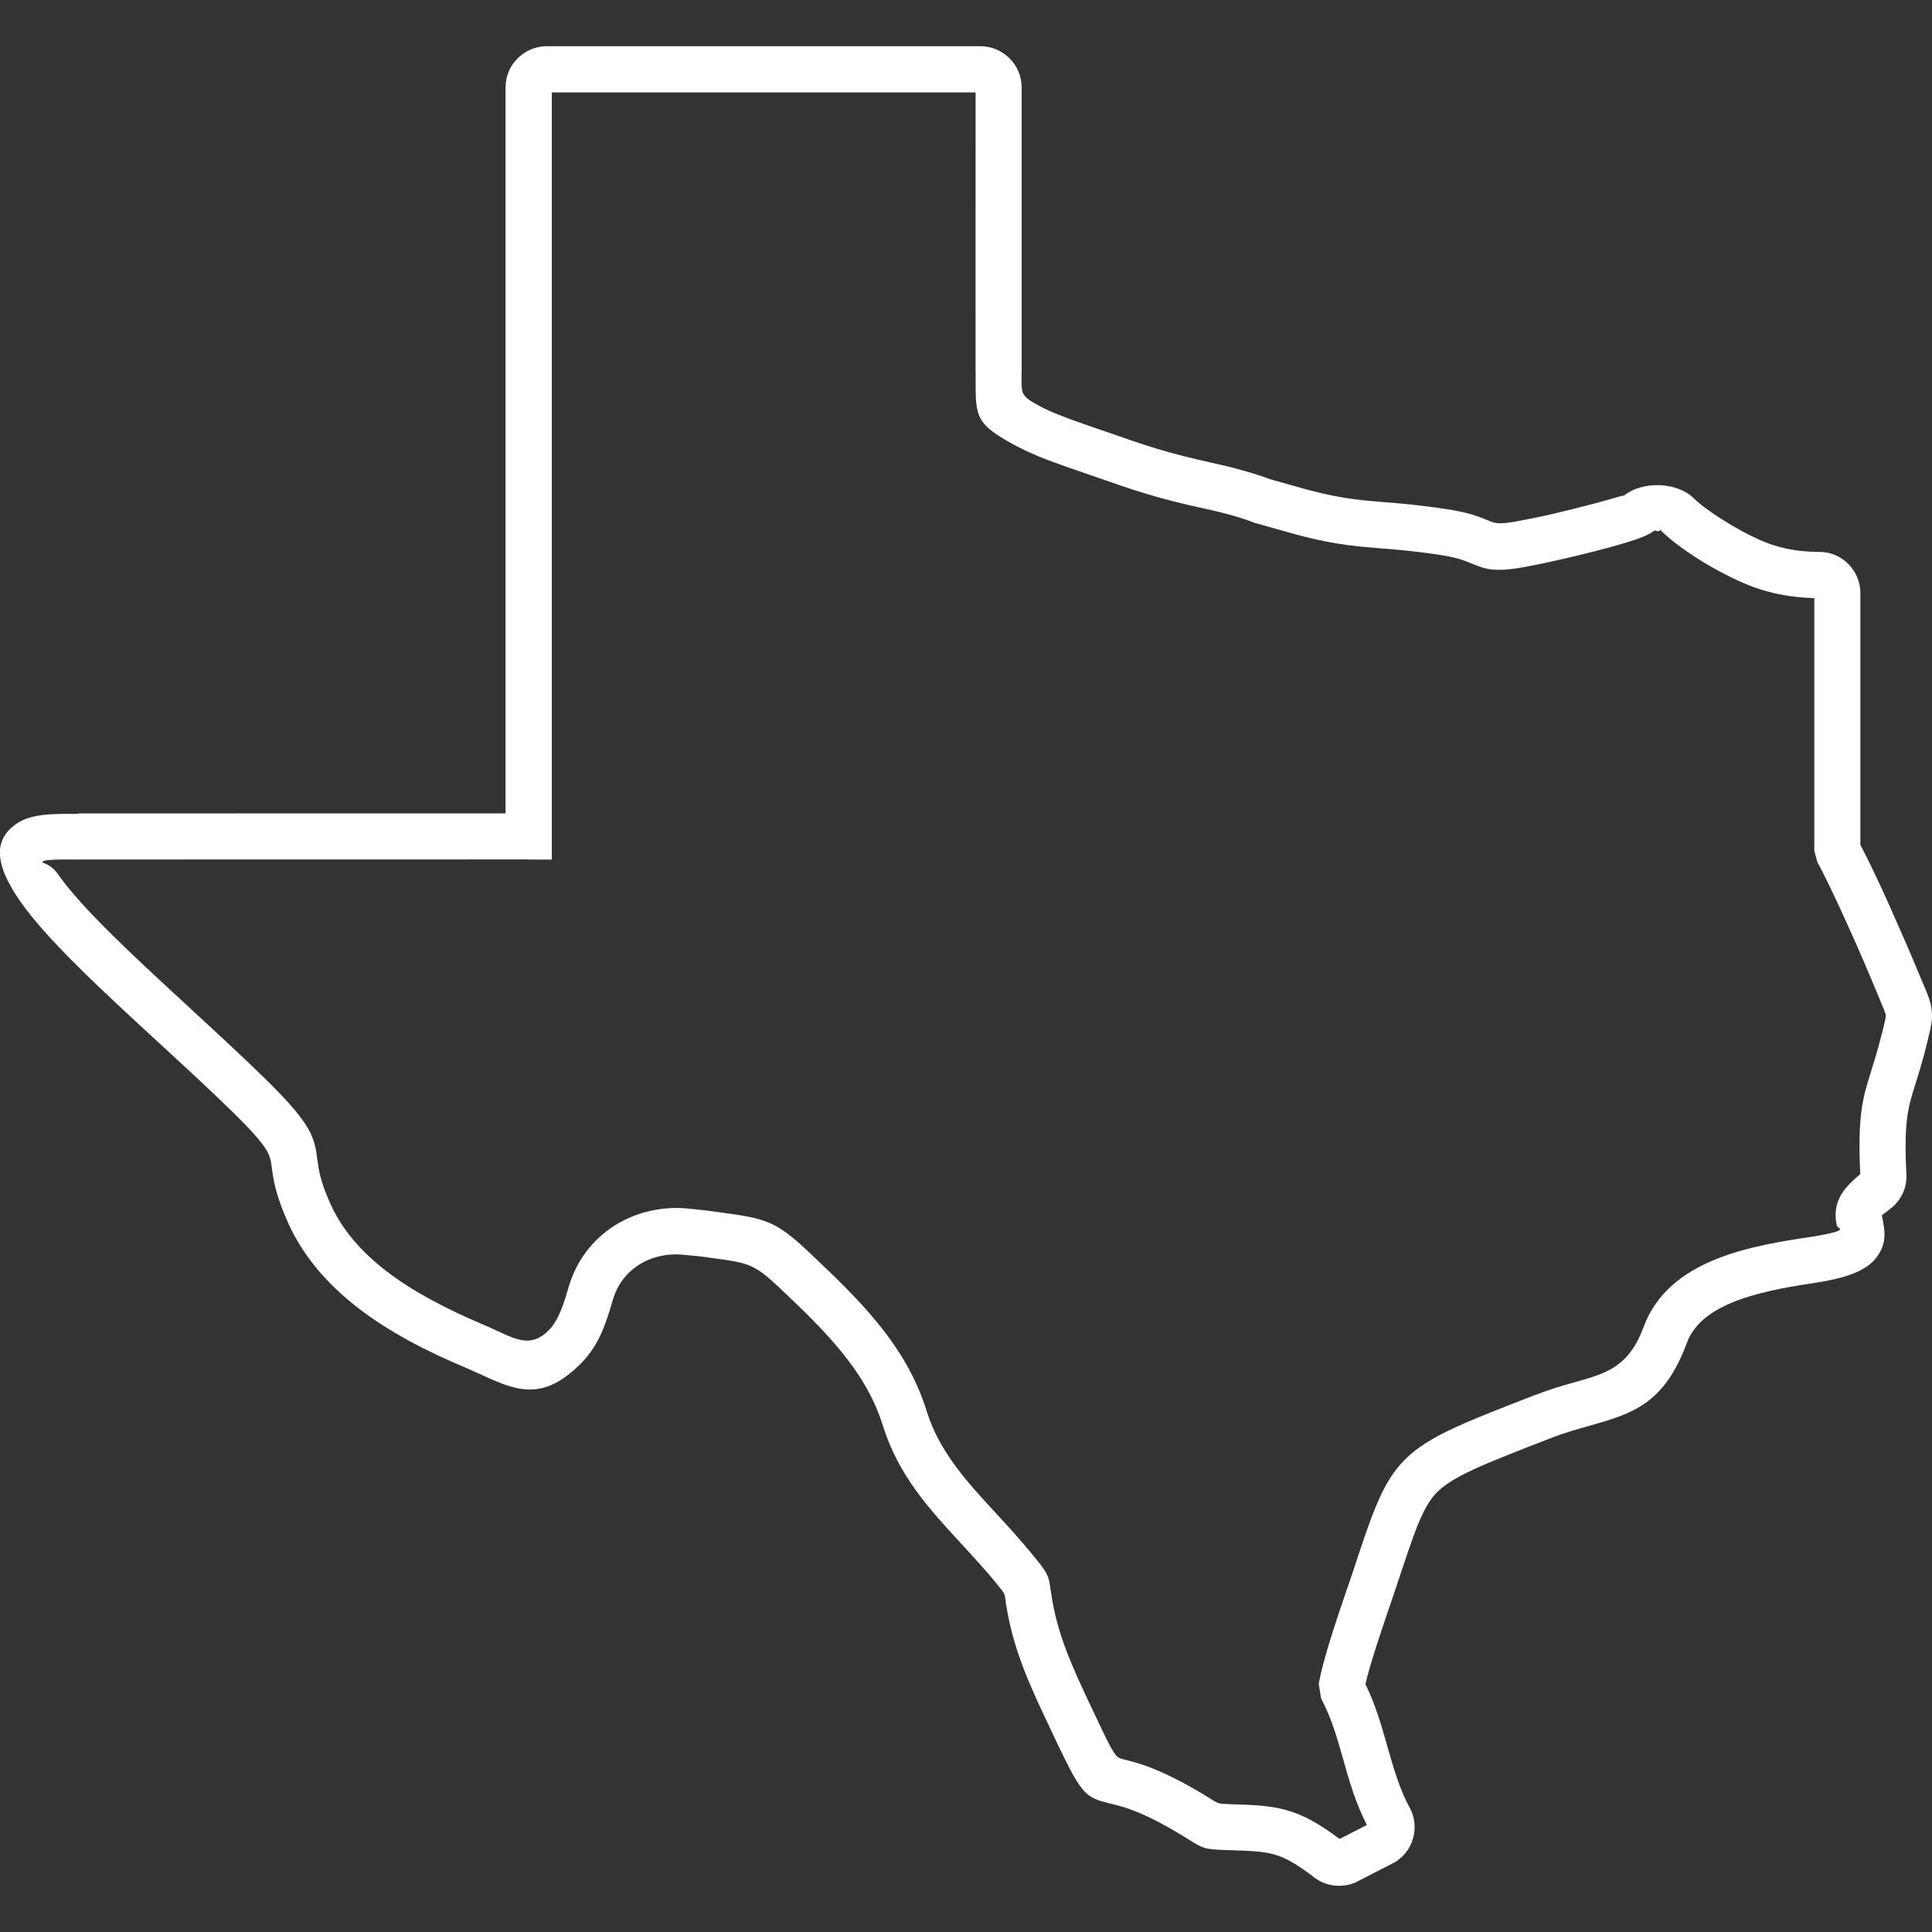 <svg xmlns:xlink="http://www.w3.org/1999/xlink" xmlns="http://www.w3.org/2000/svg" viewBox="0 0 24 24" class="blk icn ta_l-700" role="presentation" data-use="/cms/svg/site/cm3gemozs9q.24.2505121341454.svg#texas" width="49px" height="49px" transform="rotate(0) scale(1, 1)">
	<rect x="0" y="0" width="24" height="24" fill="#333333" stroke="none"/>
	<path class="cls-1" d="M0.974 10.105l5.306-0.001V1.086c0-0.141 0.057-0.269 0.15-0.362h0.001c0.093-0.092 0.221-0.15 0.361-0.15h5.387c0.141 0 0.268 0.058 0.361 0.15h0.001c0.093 0.093 0.15 0.221 0.15 0.362v3.538h-0.001v0.079c-0.001 0.19-0.001 0.221 0.222 0.34v0.001c0.085 0.045 0.185 0.088 0.293 0.129 0.11 0.043 0.234 0.086 0.361 0.13l0.18 0.062c0.492 0.172 0.758 0.264 1.33 0.389 0.132 0.029 0.268 0.062 0.394 0.099 0.114 0.032 0.219 0.066 0.3 0.098l0.263 0.074c0.557 0.163 0.812 0.184 1.151 0.212 0.204 0.016 0.437 0.035 0.775 0.086 0.283 0.041 0.422 0.099 0.529 0.143 0.083 0.035 0.13 0.054 0.386 0.004 0.112-0.021 0.221-0.043 0.321-0.065 0.101-0.023 0.219-0.05 0.346-0.082 0.198-0.049 0.38-0.097 0.508-0.136 0.087-0.026 0.127-0.032 0.133-0.036h0.001c0.108-0.09 0.283-0.131 0.442-0.124 0.153 0.008 0.312 0.061 0.412 0.16 0.086 0.083 0.214 0.176 0.353 0.264 0.165 0.105 0.336 0.197 0.47 0.256 0.108 0.048 0.219 0.084 0.339 0.11 0.119 0.025 0.25 0.039 0.399 0.039s0.27 0.057 0.362 0.15c0.093 0.093 0.15 0.221 0.15 0.362v3.128c0.04 0.075 0.085 0.164 0.133 0.263 0.075 0.154 0.157 0.331 0.237 0.51v0.001c0.059 0.132 0.126 0.285 0.196 0.444 0.067 0.157 0.126 0.295 0.169 0.4l0.048 0.113c0.06 0.142 0.092 0.219 0.103 0.323 0.013 0.121-0.009 0.211-0.057 0.403l-0.008 0.035c-0.051 0.205-0.097 0.349-0.136 0.475l-0.002 0.006c-0.09 0.286-0.145 0.459-0.111 1.119 0.004 0.082-0.011 0.16-0.042 0.229-0.032 0.072-0.081 0.136-0.141 0.186l-0.004 0.004l-0.001-0.001c-0.053 0.045-0.117 0.088-0.116 0.092h-0.001c0.04 0.197 0.067 0.348-0.069 0.525-0.102 0.134-0.29 0.228-0.647 0.294l-0.076 0.013c-0.582 0.089-1.434 0.219-1.628 0.747-0.287 0.774-0.683 0.885-1.229 1.039-0.142 0.04-0.297 0.084-0.454 0.145l-0.002 0.001c-0.855 0.331-1.251 0.485-1.445 0.701-0.079 0.088-0.144 0.209-0.214 0.378v0.001c-0.075 0.185-0.158 0.438-0.267 0.766l-0.07 0.207c-0.107 0.314-0.256 0.747-0.314 1.006 0.126 0.258 0.199 0.515 0.272 0.773 0.075 0.263 0.15 0.527 0.276 0.759l0.001 0.001c0.067 0.123 0.078 0.261 0.041 0.387-0.036 0.125-0.121 0.236-0.246 0.305l-0.008 0.001l0.001 0.001l-0.433 0.222v0.001c-0.094 0.048-0.196 0.063-0.295 0.051-0.099-0.012-0.194-0.053-0.272-0.121-0.2-0.15-0.337-0.227-0.473-0.265-0.144-0.04-0.314-0.045-0.569-0.053h-0.001c-0.295-0.009-0.308-0.018-0.494-0.135l-0.099-0.061c-0.476-0.286-0.702-0.341-0.84-0.375-0.368-0.09-0.376-0.092-0.788-0.962l-0.001-0.004c-0.219-0.461-0.432-0.912-0.525-1.449-0.009-0.045-0.016-0.098-0.021-0.141-0.009-0.061-0.009-0.062-0.11-0.185v-0.001c-0.136-0.168-0.286-0.329-0.432-0.488-0.406-0.441-0.786-0.851-0.981-1.479-0.216-0.694-0.75-1.202-1.3-1.723l-0.011-0.009c-0.285-0.271-0.383-0.285-0.774-0.339l-0.069-0.009c-0.056-0.009-0.111-0.015-0.166-0.021l-0.169-0.016c-0.2-0.017-0.393 0.03-0.549 0.132-0.145 0.095-0.258 0.24-0.313 0.426l-0.001 0.004c-0.082 0.277-0.164 0.553-0.392 0.784-0.486 0.493-0.817 0.34-1.269 0.133-0.056-0.026-0.114-0.052-0.172-0.077-0.239-0.101-0.475-0.21-0.693-0.329-0.226-0.123-0.447-0.262-0.653-0.422-0.178-0.14-0.342-0.293-0.486-0.464-0.147-0.175-0.272-0.367-0.366-0.575-0.161-0.356-0.187-0.55-0.207-0.702-0.02-0.153-0.031-0.237-0.474-0.672-0.268-0.263-0.6-0.569-0.936-0.878l-0.009-0.008c-0.684-0.63-1.376-1.268-1.706-1.743-0.348-0.499-0.306-0.781-0.049-0.96 0.18-0.126 0.443-0.126 0.73-0.125v-0.001h0.04v0.001Zm5.592 0.571l-5.592 0.001v0.001h-0.04v-0.001c-0.192-0.001-0.367-0.001-0.403 0.024-0.033 0.023 0.089 0.013 0.192 0.162 0.295 0.424 0.963 1.04 1.623 1.647l0.009 0.009c0.333 0.306 0.664 0.612 0.949 0.891 0.583 0.573 0.603 0.725 0.64 1.006 0.015 0.114 0.035 0.26 0.162 0.542 0.074 0.162 0.169 0.309 0.281 0.442 0.116 0.138 0.251 0.264 0.401 0.381 0.172 0.135 0.368 0.257 0.575 0.369 0.214 0.116 0.43 0.216 0.642 0.306 0.068 0.028 0.129 0.057 0.187 0.084 0.242 0.111 0.419 0.192 0.624-0.014 0.127-0.129 0.189-0.337 0.25-0.544l0.001-0.004c0.096-0.322 0.295-0.574 0.548-0.741 0.264-0.172 0.586-0.253 0.911-0.226l0.182 0.019c0.062 0.006 0.124 0.014 0.184 0.023l0.067 0.009c0.537 0.075 0.67 0.094 1.089 0.492 0.61 0.578 1.204 1.14 1.464 1.977 0.158 0.505 0.494 0.87 0.855 1.261 0.147 0.16 0.299 0.324 0.454 0.514 0.202 0.246 0.203 0.251 0.234 0.468v0.001c0.004 0.026 0.009 0.058 0.02 0.122 0.081 0.464 0.278 0.879 0.478 1.303l0.002 0.004c0.295 0.625 0.297 0.626 0.405 0.652 0.171 0.042 0.451 0.11 0.999 0.44l0.11 0.068c0.064 0.04 0.07 0.043 0.207 0.048 0.297 0.009 0.497 0.016 0.704 0.074 0.208 0.058 0.399 0.162 0.661 0.358l0.339-0.173c-0.141-0.275-0.219-0.547-0.295-0.819-0.074-0.26-0.148-0.52-0.273-0.751l-0.03-0.18c0.047-0.291 0.227-0.818 0.353-1.188l0.069-0.2c0.109-0.333 0.194-0.591 0.282-0.806 0.095-0.231 0.19-0.402 0.317-0.543 0.285-0.32 0.723-0.489 1.664-0.854h0.002c0.19-0.074 0.354-0.121 0.505-0.163 0.383-0.108 0.661-0.187 0.845-0.686 0.312-0.847 1.364-1.008 2.081-1.117l0.067-0.01c0.194-0.035 0.273-0.058 0.287-0.076 0.019-0.025-0.027-0.013-0.038-0.064l-0.001-0.001c-0.062-0.313 0.124-0.484 0.294-0.627-0.035-0.738 0.03-0.945 0.137-1.285l0.002-0.006c0.037-0.121 0.081-0.26 0.126-0.442l0.009-0.032c0.031-0.126 0.045-0.186 0.043-0.21-0.001-0.021-0.023-0.07-0.06-0.16l-0.049-0.118c-0.052-0.126-0.109-0.261-0.165-0.391-0.055-0.128-0.121-0.277-0.193-0.437-0.082-0.181-0.162-0.355-0.231-0.496-0.062-0.13-0.116-0.235-0.151-0.297l-0.039-0.143v-3.139c-0.163-0.004-0.314-0.022-0.456-0.052-0.158-0.033-0.306-0.083-0.449-0.146-0.163-0.072-0.365-0.179-0.549-0.296-0.165-0.105-0.324-0.223-0.442-0.336l-0.016-0.017c-0.011-0.012-0.002 0.016-0.026 0.016-0.031-0.001-0.043-0.012-0.048-0.009-0.055 0.047-0.176 0.097-0.334 0.145-0.149 0.045-0.34 0.097-0.538 0.146-0.108 0.026-0.229 0.055-0.359 0.084-0.131 0.029-0.246 0.053-0.336 0.07-0.421 0.081-0.527 0.038-0.711-0.038-0.077-0.031-0.177-0.073-0.393-0.105-0.319-0.048-0.542-0.065-0.737-0.081-0.369-0.03-0.647-0.052-1.262-0.233l-0.281-0.079l-0.031-0.01c-0.067-0.027-0.153-0.055-0.251-0.083-0.109-0.031-0.234-0.062-0.361-0.089-0.598-0.13-0.879-0.229-1.397-0.41l-0.18-0.062c-0.129-0.045-0.255-0.089-0.379-0.136h-0.001c-0.126-0.049-0.246-0.101-0.355-0.159l-0.001 0.001c-0.527-0.281-0.527-0.362-0.525-0.849v-0.077h-0.001V1.148h-5.264v9.53h-0.287Z" fill="#ffffff"/>
</svg>